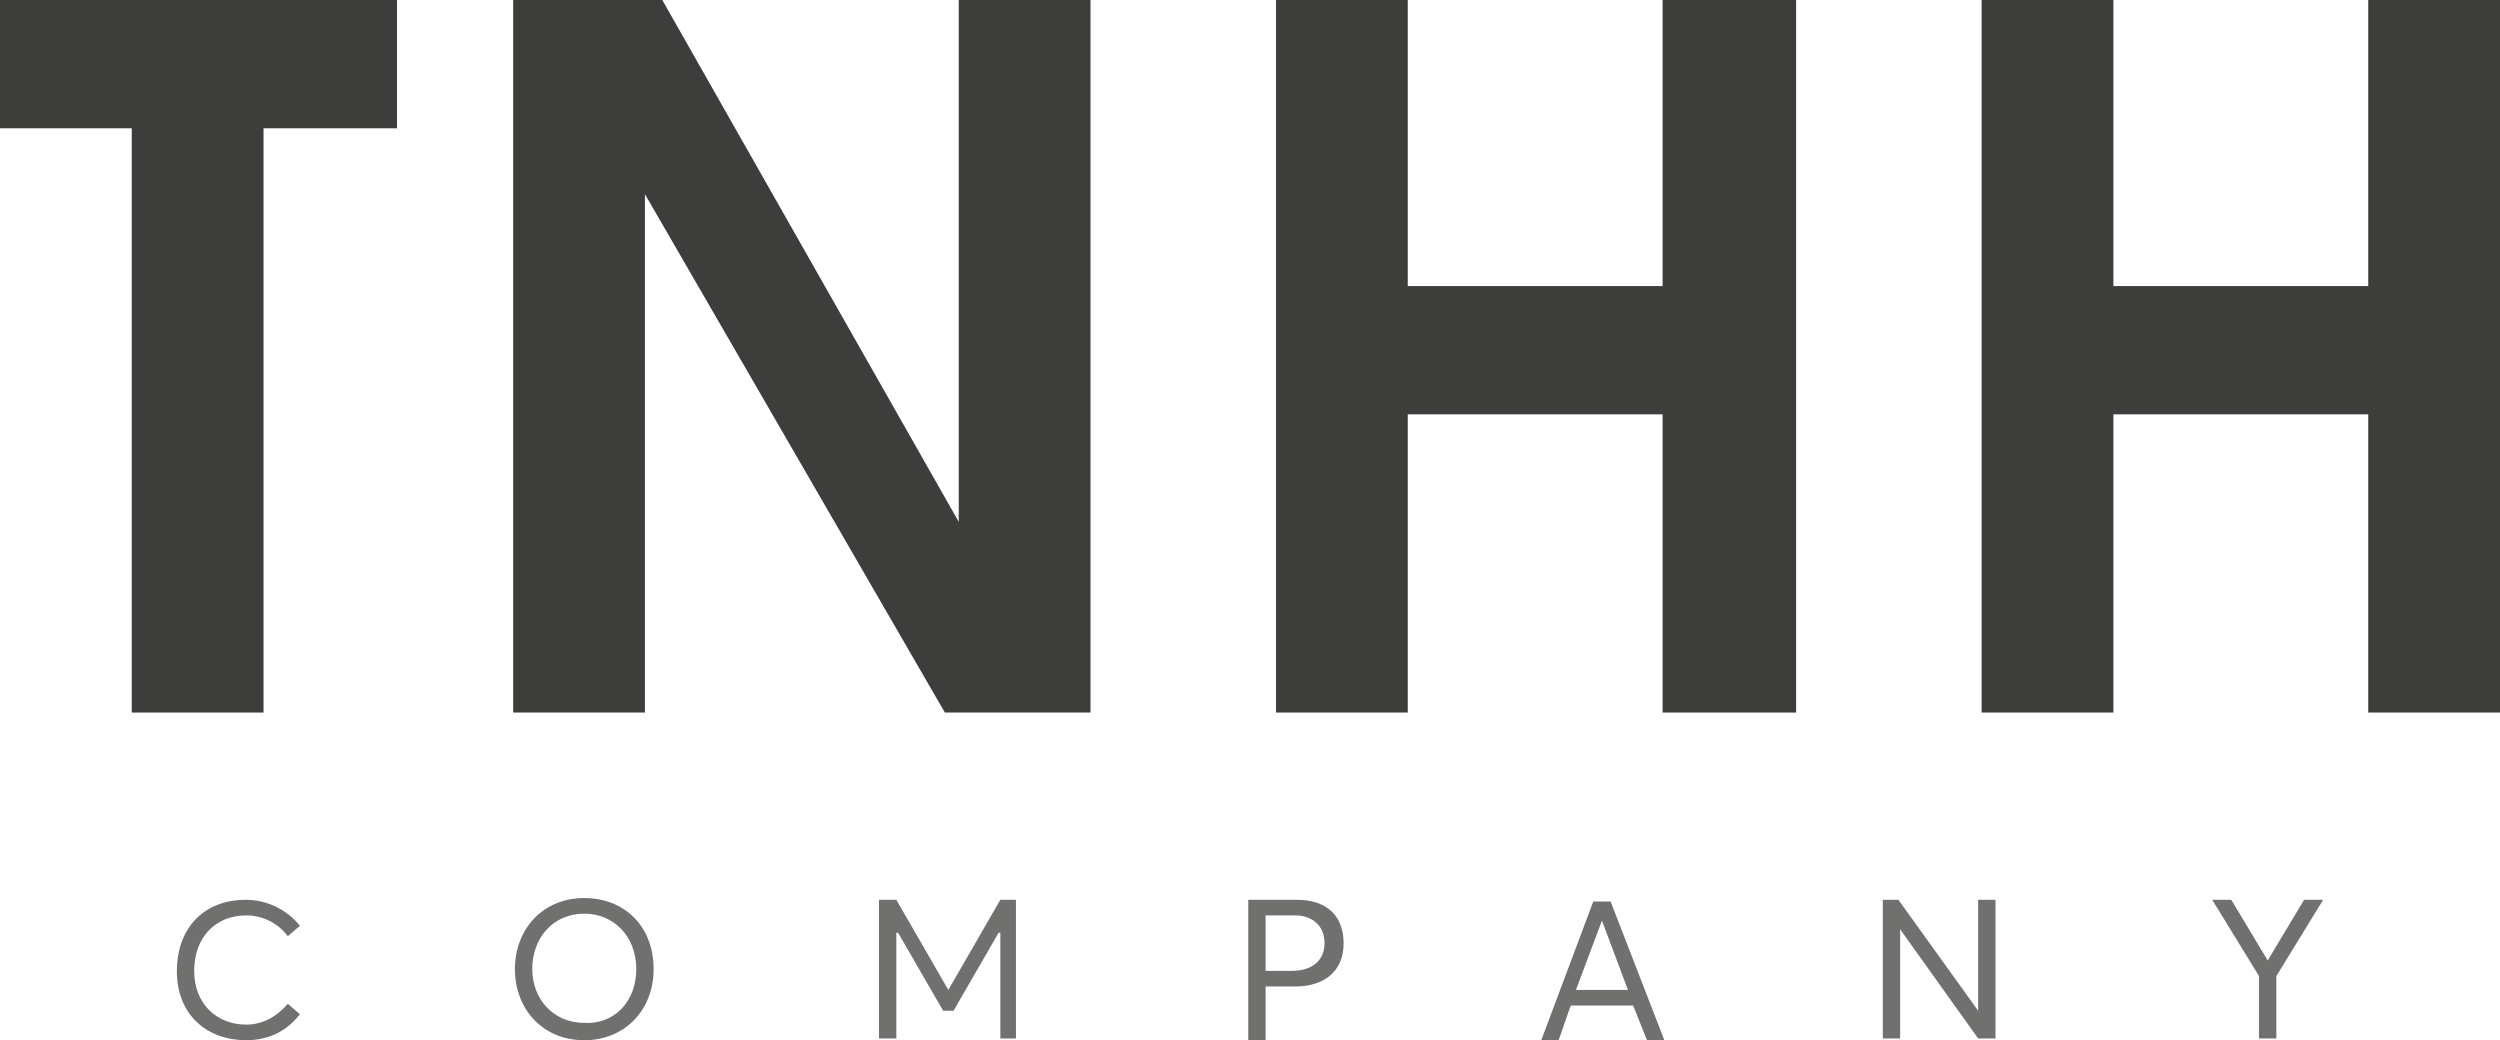 <?xml version="1.0" encoding="utf-8"?>
<!-- Generator: Adobe Illustrator 24.3.0, SVG Export Plug-In . SVG Version: 6.00 Build 0)  -->
<svg version="1.1" id="Layer_1" xmlns="http://www.w3.org/2000/svg" xmlns:xlink="http://www.w3.org/1999/xlink" x="0px" y="0px"
	 viewBox="0 0 144.2 60" style="enable-background:new 0 0 144.2 60;" xml:space="preserve">
<style type="text/css">
	.st0{fill:#70706F;}
	.st1{fill:#3D3D3C;}
</style>
<g>
	<path class="st0" d="M10.2,56c0-2.3,1.4-4.1,4-4.1c1.1,0,2.3,0.5,3.1,1.5L16.6,54c-0.6-0.8-1.5-1.2-2.4-1.2c-1.8,0-3,1.3-3,3.2
		c0,1.9,1.3,3.1,3,3.1c1,0,1.8-0.5,2.4-1.2l0.7,0.6c-0.7,0.9-1.7,1.5-3.1,1.5C12,60,10.2,58.6,10.2,56"/>
	<path class="st0" d="M29.7,55.9c0-2.3,1.6-4.1,4-4.1c2.3,0,4,1.6,4,4.1c0,2.4-1.7,4.1-4,4.1C31.3,60,29.7,58.2,29.7,55.9
		 M36.7,55.9c0-1.9-1.3-3.2-3-3.2c-1.8,0-3,1.4-3,3.2c0,1.7,1.2,3.1,3,3.1C35.4,59.1,36.7,57.8,36.7,55.9"/>
	<polygon class="st0" points="58.6,51.9 58.6,59.9 57.7,59.9 57.7,53.8 57.6,53.8 55,58.3 54.4,58.3 51.8,53.8 51.7,53.8 51.7,59.9 
		50.7,59.9 50.7,51.9 51.7,51.9 54.7,57.1 54.7,57.1 57.7,51.9 	"/>
	<path class="st0" d="M72,51.9h2.8c1.9,0,2.7,1.1,2.7,2.5c0,1.7-1.2,2.5-2.8,2.5H73v3.1h-1V51.9z M74.5,56c1.3,0,1.9-0.7,1.9-1.6
		c0-1-0.7-1.6-1.7-1.6H73V56H74.5z"/>
	<path class="st0" d="M94.2,58h-3.6l-0.7,2h-1l3-8h1l3.1,8h-1L94.2,58z M93.9,57.1l-1.5-4h0l-1.5,4H93.9z"/>
	<polygon class="st0" points="115.1,51.9 115.1,59.9 114.1,59.9 109.6,53.6 109.6,53.6 109.6,59.9 108.6,59.9 108.6,51.9 
		109.5,51.9 114.1,58.3 114.1,58.3 114.1,51.9 	"/>
	<polygon class="st0" points="134,51.9 131.3,56.3 131.3,59.9 130.3,59.9 130.3,56.3 127.6,51.9 128.7,51.9 130.8,55.4 130.8,55.4 
		132.9,51.9 	"/>
	<polygon class="st1" points="7.6,41.1 7.6,7.4 0,7.4 0,0 22.9,0 22.9,7.4 15.2,7.4 15.2,41.1 	"/>
	<polygon class="st1" points="29.6,41.1 29.6,0 38.2,0 55.3,30.1 55.3,0 62.9,0 62.9,41.1 54.5,41.1 37.2,11.2 37.2,41.1 	"/>
	<polygon class="st1" points="73.6,41.1 73.6,0 81.2,0 81.2,16.5 95.9,16.5 95.9,0 103.6,0 103.6,41.1 95.9,41.1 95.9,23.9 
		81.2,23.9 81.2,41.1 	"/>
	<polygon class="st1" points="114.3,41.1 114.3,0 121.9,0 121.9,16.5 136.6,16.5 136.6,0 144.2,0 144.2,41.1 136.6,41.1 136.6,23.9 
		121.9,23.9 121.9,41.1 	"/>
</g>
</svg>
